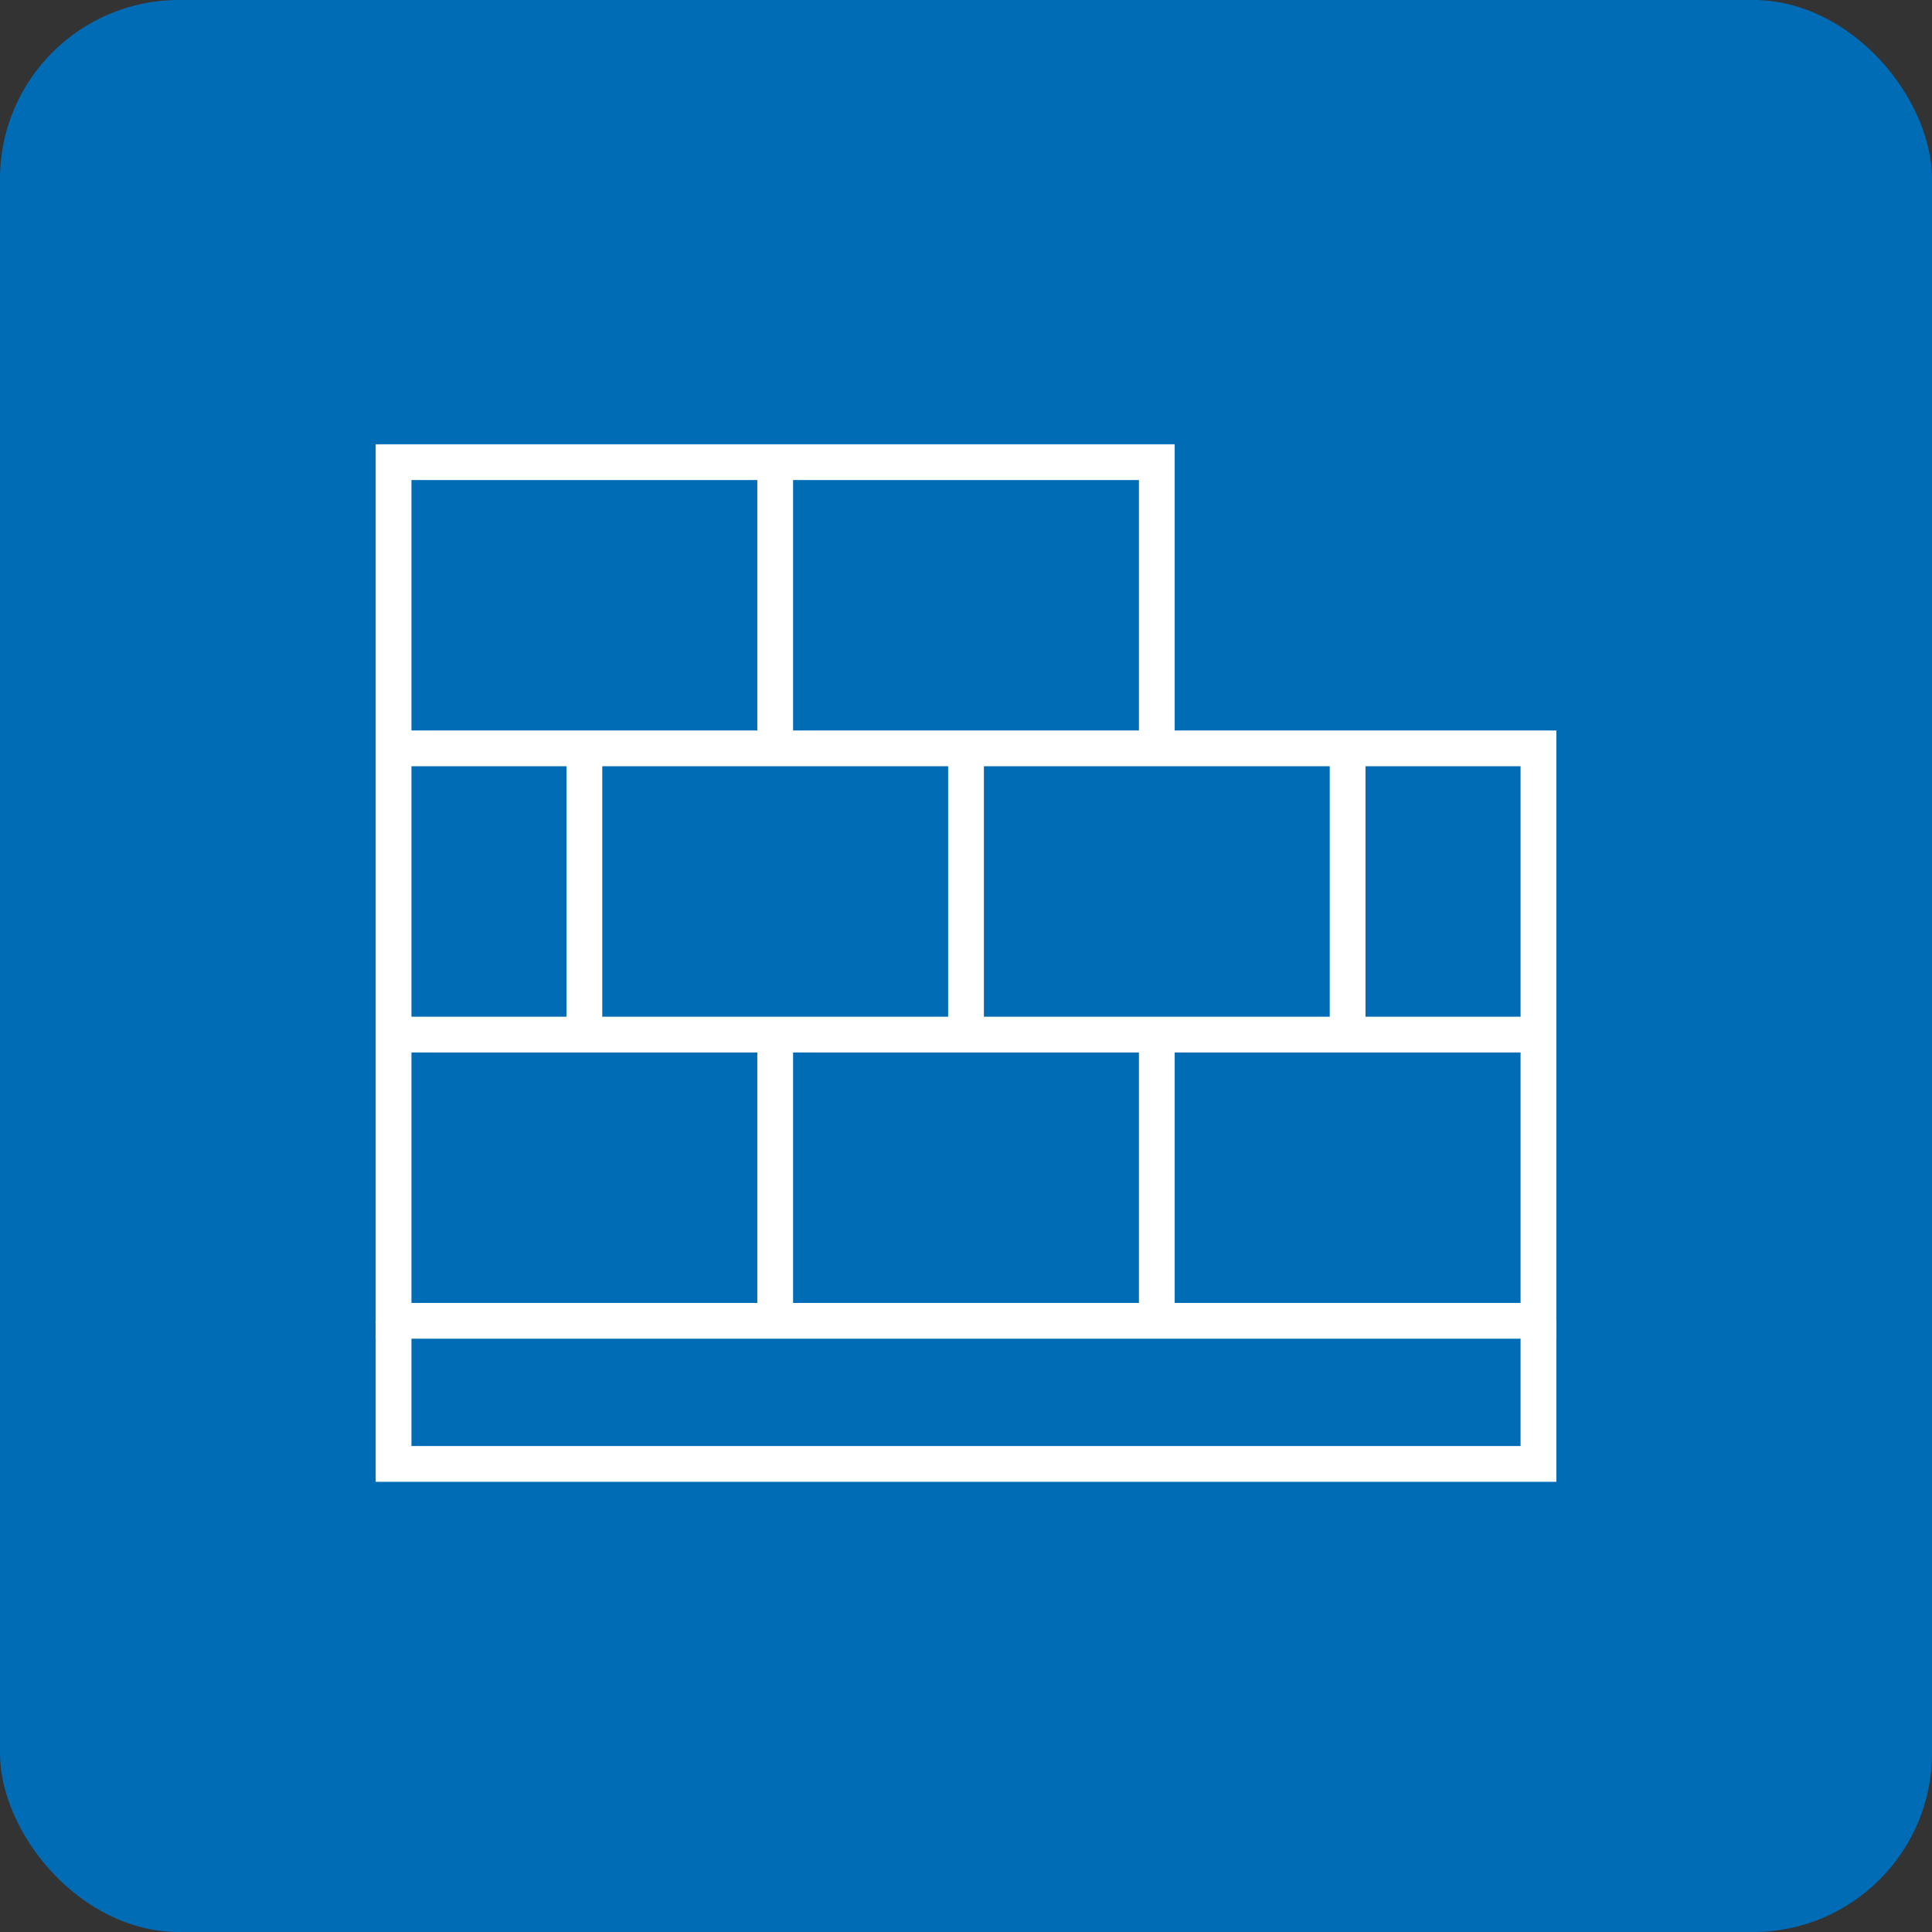 <svg width="80" height="80" viewBox="0 0 80 80" fill="none" xmlns="http://www.w3.org/2000/svg">
<rect x="0" y="0" width="80" height="80" fill="#333333" stroke="none"/>
<rect width="80" height="80" rx="7.407" fill="#006CB6"/>
<path d="M32.099 19.137V30.988" stroke="white" stroke-width="1.481" stroke-miterlimit="10"/>
<path d="M47.901 30.988V19.137H16.297V54.692H63.704V30.988H16.296" stroke="white" stroke-width="1.481" stroke-miterlimit="10"/>
<path d="M32.099 42.84V54.692" stroke="white" stroke-width="1.481" stroke-miterlimit="10"/>
<path d="M47.901 42.84V54.692" stroke="white" stroke-width="1.481" stroke-miterlimit="10"/>
<path d="M24.198 30.988V42.84" stroke="white" stroke-width="1.481" stroke-miterlimit="10"/>
<path d="M40.001 30.988V42.84" stroke="white" stroke-width="1.481" stroke-miterlimit="10"/>
<path d="M55.802 30.988V42.84" stroke="white" stroke-width="1.481" stroke-miterlimit="10"/>
<path d="M16.296 42.84H63.704" stroke="white" stroke-width="1.481" stroke-miterlimit="10"/>
<path d="M16.297 54.692V60.618H63.704V54.692" stroke="white" stroke-width="1.481" stroke-miterlimit="10"/>
</svg>
